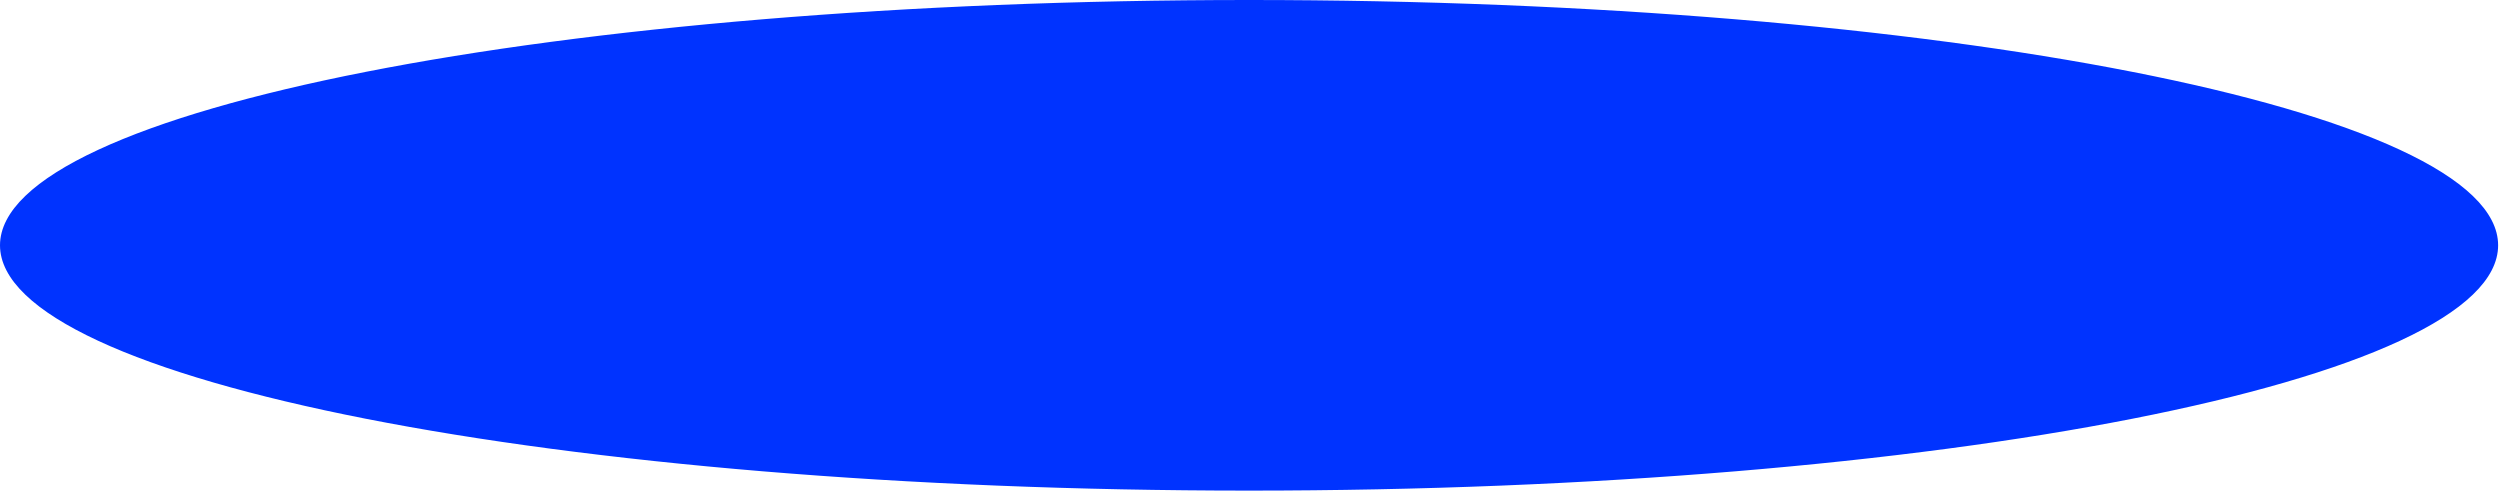 <?xml version="1.0" encoding="utf-8"?>
<svg xmlns="http://www.w3.org/2000/svg" fill="none" height="100%" overflow="visible" preserveAspectRatio="none" style="display: block;" viewBox="0 0 266 53" width="100%">
<path d="M132.9 0.65C169.571 0.65 202.751 3.569 226.749 8.282C238.753 10.64 248.426 13.44 255.082 16.53C258.412 18.076 260.951 19.679 262.649 21.309C264.347 22.938 265.15 24.539 265.15 26.1C265.15 27.661 264.347 29.262 262.649 30.891C260.951 32.52 258.412 34.124 255.082 35.67C248.426 38.76 238.753 41.56 226.749 43.918C202.751 48.631 169.571 51.55 132.9 51.55C96.23 51.55 63.048 48.631 39.051 43.918C27.047 41.56 17.374 38.76 10.718 35.67C7.388 34.124 4.848 32.52 3.15 30.891C1.453 29.262 0.65 27.661 0.65 26.1C0.651 24.539 1.453 22.938 3.15 21.309C4.848 19.679 7.388 18.076 10.718 16.53C17.374 13.44 27.047 10.64 39.051 8.282C63.048 3.569 96.23 0.65 132.9 0.65Z" fill="#0033FF" id="Background" stroke="#0033FF" stroke-width="1.3"/>
</svg>